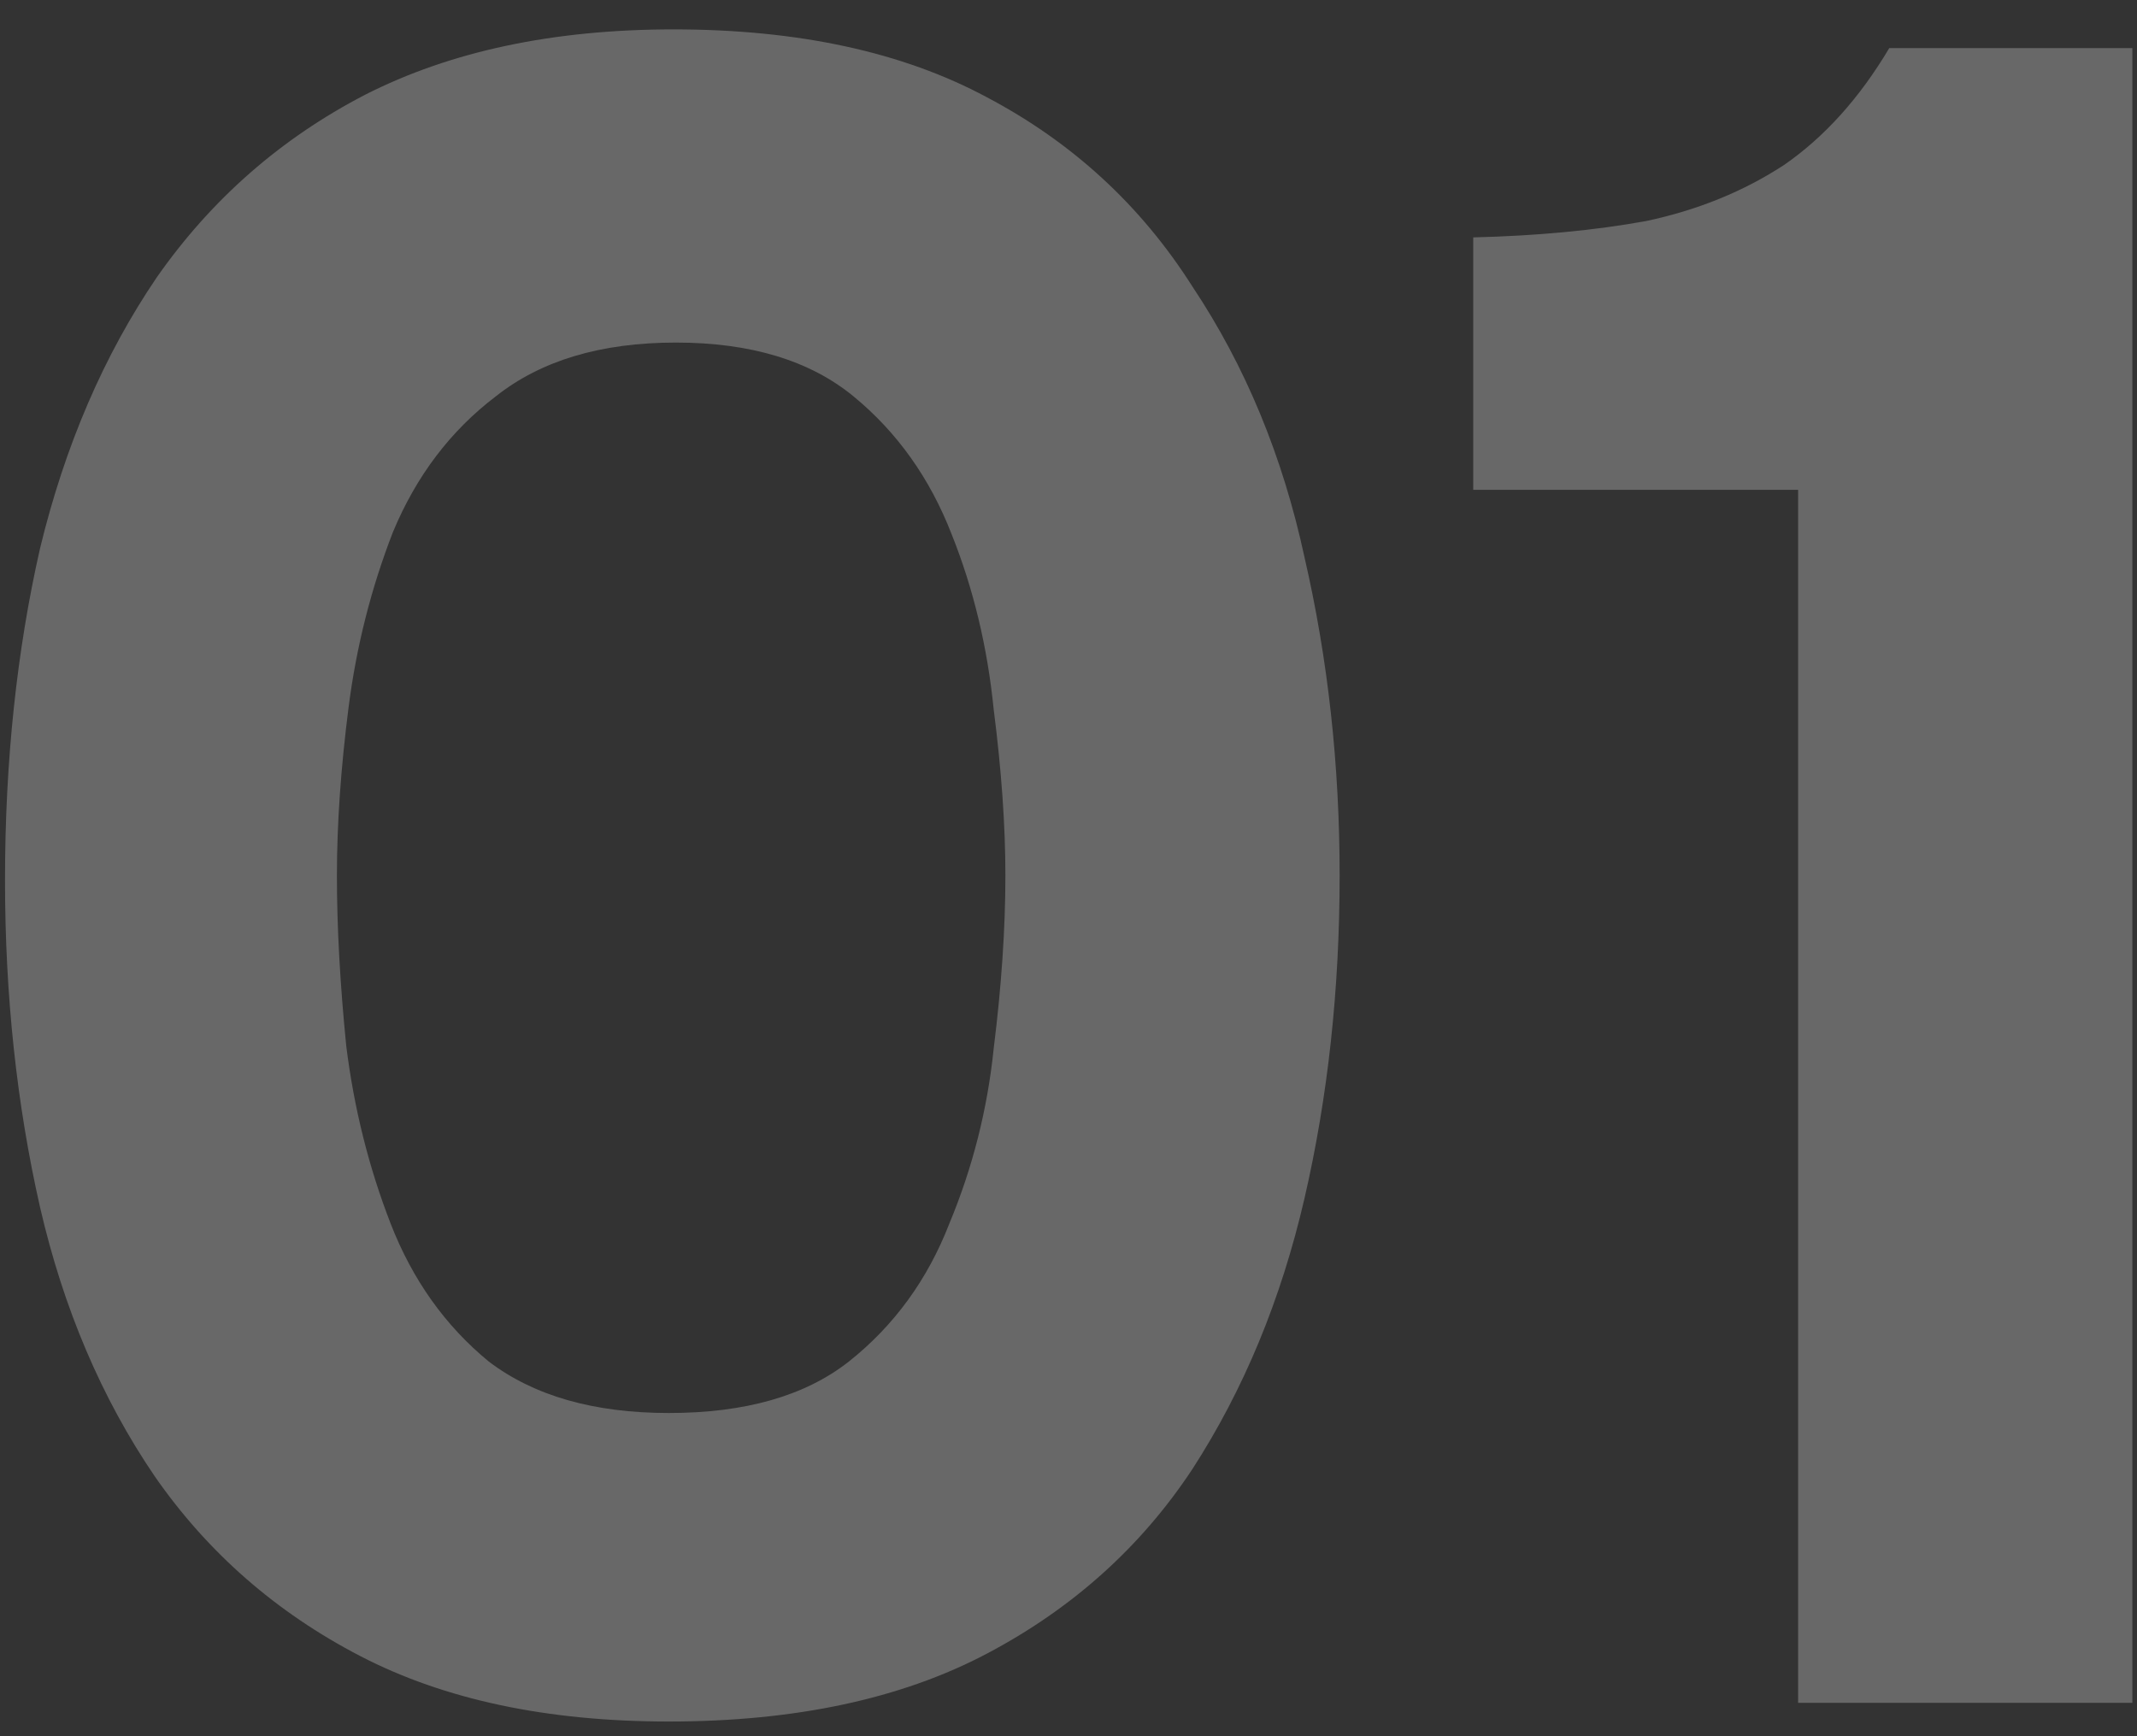 <?xml version="1.0" encoding="UTF-8"?> <svg xmlns="http://www.w3.org/2000/svg" width="64" height="52" viewBox="0 0 64 52" fill="none"><rect x="0" y="0" width="64" height="52" fill="#333333" stroke="none"/><path d="M20.03 51.56C16.39 51.56 13.31 50.907 10.79 49.6C8.27 48.293 6.217 46.497 4.63 44.21C3.043 41.877 1.9 39.193 1.2 36.16C0.5 33.08 0.15 29.813 0.15 26.36C0.15 22.813 0.5 19.5 1.2 16.42C1.947 13.34 3.113 10.633 4.7 8.3C6.333 5.967 8.41 4.147 10.93 2.84C13.497 1.533 16.577 0.88 20.17 0.88C23.903 0.88 27.03 1.557 29.55 2.91C32.117 4.263 34.17 6.153 35.71 8.58C37.297 10.96 38.417 13.667 39.07 16.7C39.77 19.733 40.12 22.907 40.12 26.22C40.12 29.627 39.77 32.847 39.07 35.88C38.37 38.913 37.25 41.62 35.71 44C34.17 46.333 32.117 48.177 29.55 49.53C26.983 50.883 23.81 51.56 20.03 51.56ZM20.03 42.32C22.317 42.32 24.113 41.807 25.42 40.78C26.773 39.707 27.777 38.33 28.43 36.65C29.13 34.97 29.573 33.22 29.76 31.4C29.993 29.533 30.11 27.807 30.11 26.22C30.11 24.727 29.993 23.07 29.76 21.25C29.573 19.383 29.153 17.633 28.5 16C27.847 14.32 26.867 12.943 25.56 11.87C24.253 10.797 22.48 10.26 20.24 10.26C18 10.26 16.203 10.797 14.85 11.87C13.497 12.897 12.47 14.25 11.77 15.93C11.117 17.61 10.673 19.36 10.44 21.18C10.207 23 10.09 24.68 10.09 26.22C10.09 27.76 10.183 29.463 10.37 31.33C10.603 33.197 11.047 34.97 11.7 36.65C12.353 38.33 13.333 39.707 14.64 40.78C15.993 41.807 17.79 42.32 20.03 42.32ZM53.851 51V14.67H44.121V7.11C46.034 7.063 47.761 6.9 49.301 6.62C50.841 6.293 52.218 5.733 53.431 4.94C54.644 4.1 55.694 2.933 56.581 1.44H63.861V51H53.851Z" fill="white" fill-opacity="0.26"></path></svg> 